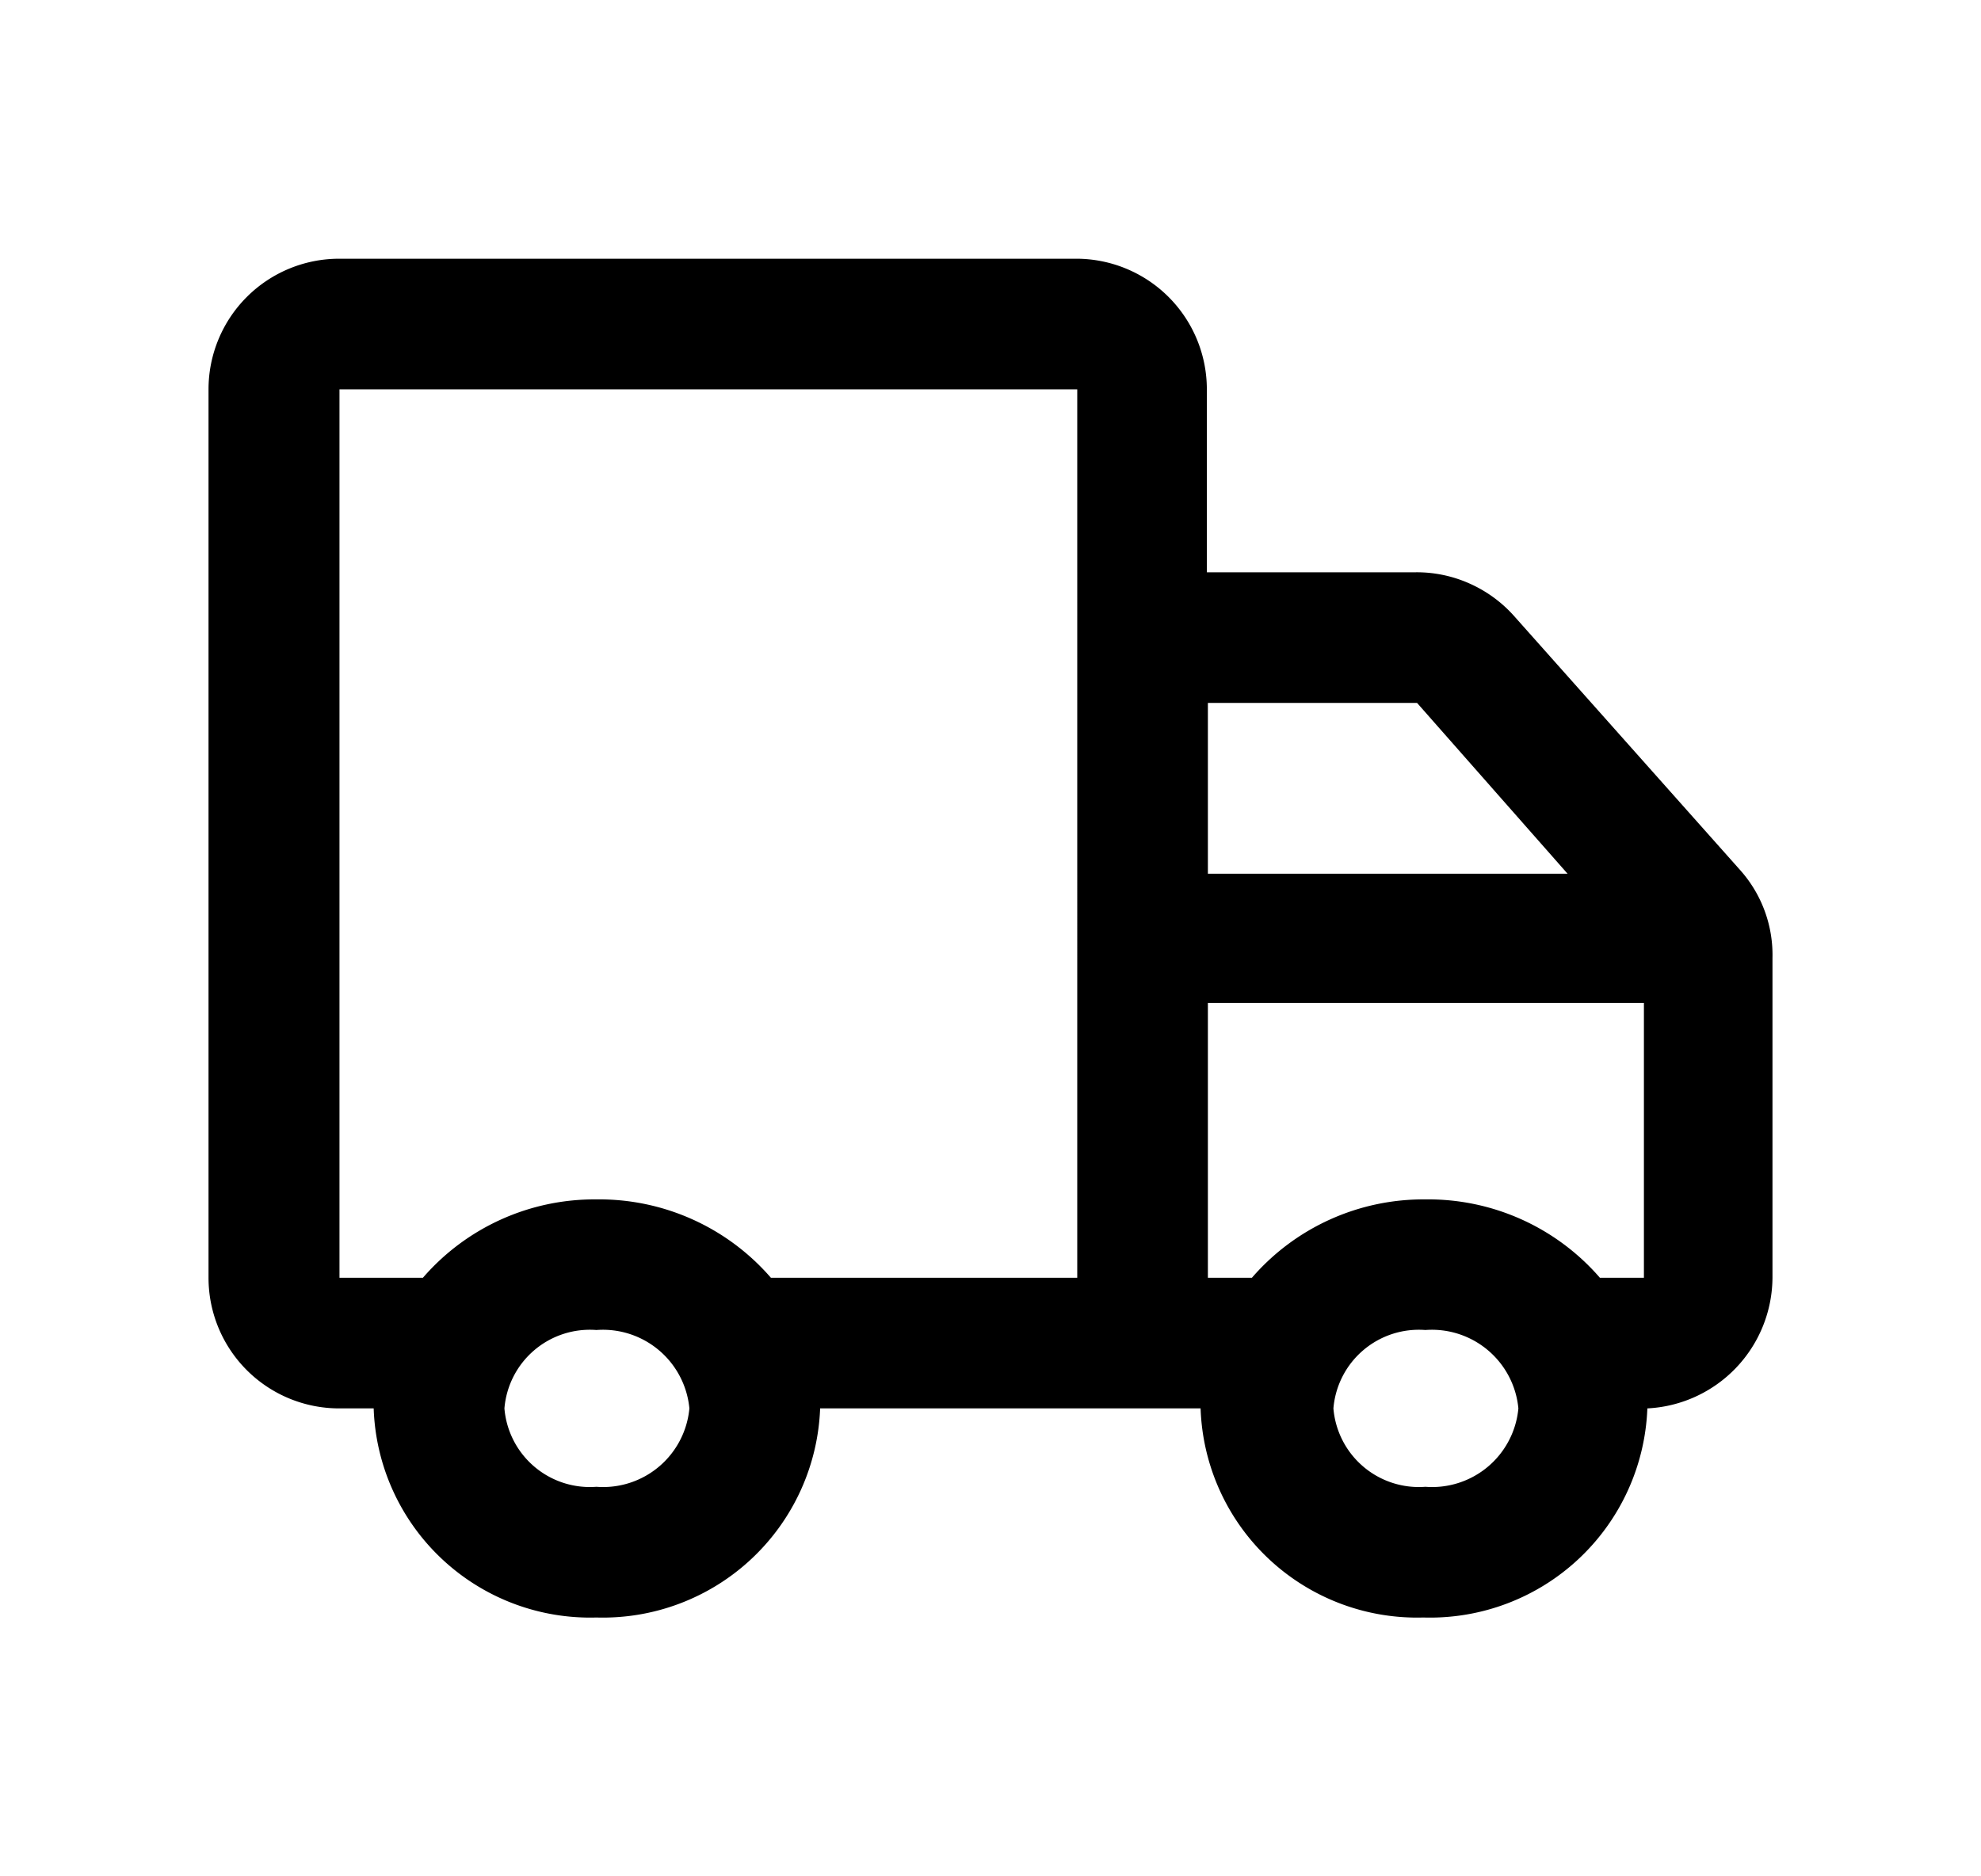 <svg xmlns="http://www.w3.org/2000/svg" xmlns:xlink="http://www.w3.org/1999/xlink" width="19" height="18" viewBox="0 0 19 18">
  <defs>
    <clipPath id="clip-path">
      <rect id="사각형_20257" data-name="사각형 20257" width="15" height="13.035" transform="translate(0 0)" fill="none"/>
    </clipPath>
  </defs>
  <g id="그룹_51574" data-name="그룹 51574" transform="translate(20424 22947)">
    <g id="사각형_20237" data-name="사각형 20237" transform="translate(-20424 -22947)" fill="#fff" stroke="#707070" stroke-width="1" opacity="0">
      <rect width="19" height="18" stroke="none"/>
      <rect x="0.5" y="0.5" width="18" height="17" fill="none"/>
    </g>
    <g id="그룹_51792" data-name="그룹 51792" transform="translate(-20422 -22944.518)">
      <g id="그룹_51791" data-name="그룹 51791" clip-path="url(#clip-path)">
        <path id="패스_42334" data-name="패스 42334" d="M14.7,5.876,12.523,3.429a1.253,1.253,0,0,0-.426-.312,1.239,1.239,0,0,0-.516-.109H9.575V1.253A1.253,1.253,0,0,0,8.332,0H1.253A1.253,1.253,0,0,0,0,1.253V9.776a1.253,1.253,0,0,0,1.253,1.253h.331A2.077,2.077,0,0,0,3.72,13.035a2.086,2.086,0,0,0,2.146-2.006H9.515a2.077,2.077,0,0,0,2.136,2.006A2.086,2.086,0,0,0,13.8,11.029,1.263,1.263,0,0,0,15,9.776V6.708a1.222,1.222,0,0,0-.3-.832M3.72,11.781a.822.822,0,0,1-.882-.752.822.822,0,0,1,.882-.752.833.833,0,0,1,.892.752.831.831,0,0,1-.892.752m4.612-7.6V9.776H5.394A2.178,2.178,0,0,0,3.72,9.024a2.175,2.175,0,0,0-1.664.752h-.8V1.253H8.332Zm1.253.08h2.006L13.035,5.9H9.585Zm2.086,7.52a.822.822,0,0,1-.882-.752.822.822,0,0,1,.882-.752.833.833,0,0,1,.892.752.831.831,0,0,1-.892.752m0-2.757a2.175,2.175,0,0,0-1.664.752H9.585V7.139h4.182V9.776h-.422a2.178,2.178,0,0,0-1.674-.752"/>
      </g>
    </g>
  </g>
</svg>
